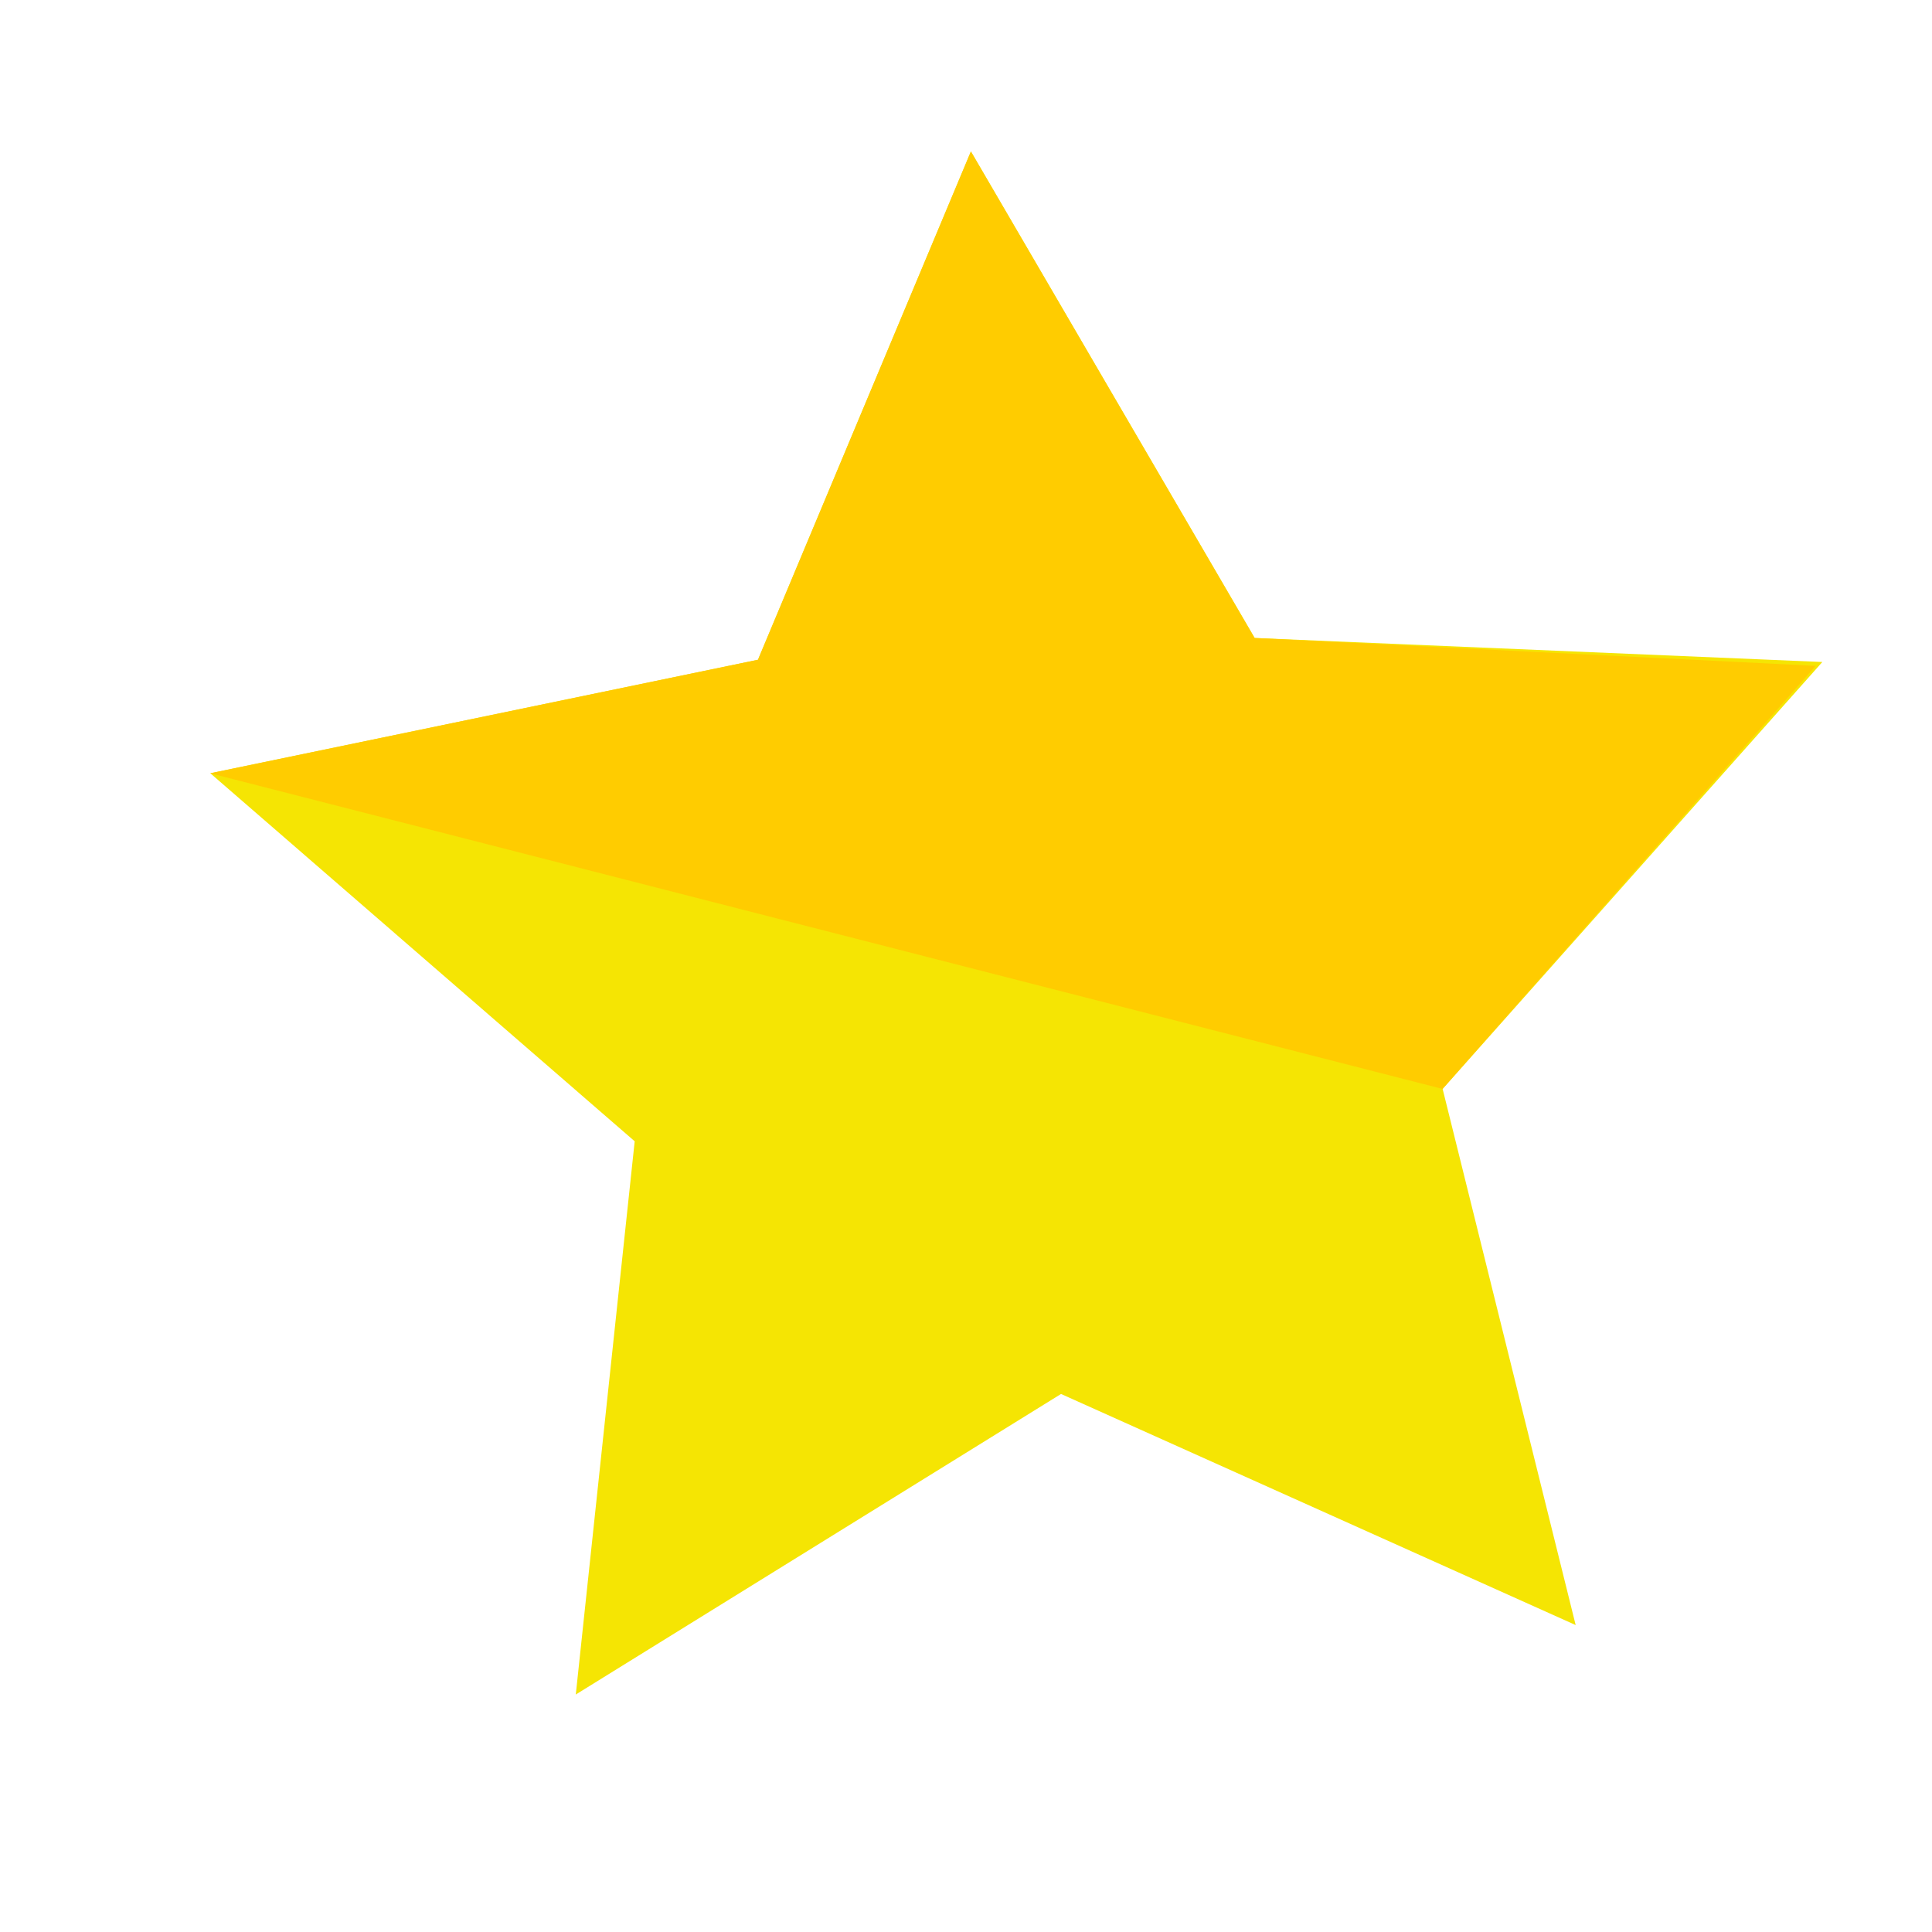 <?xml version="1.0" encoding="UTF-8"?> <svg xmlns="http://www.w3.org/2000/svg" width="37" height="37" viewBox="0 0 37 37" fill="none"> <path d="M12.155 21.857L11.027 32.452L20.32 26.696L30.176 31.122L27.628 20.854L34.9 12.678L24.029 12.218L18.595 2.901L14.517 12.635L4.028 14.809L12.155 21.857Z" fill="#F5E503"></path> <path d="M27.626 20.854L4.025 14.809L14.515 12.635L18.593 2.901L24.026 12.218L34.774 12.752L27.626 20.854Z" fill="#FFCC00"></path> </svg> 